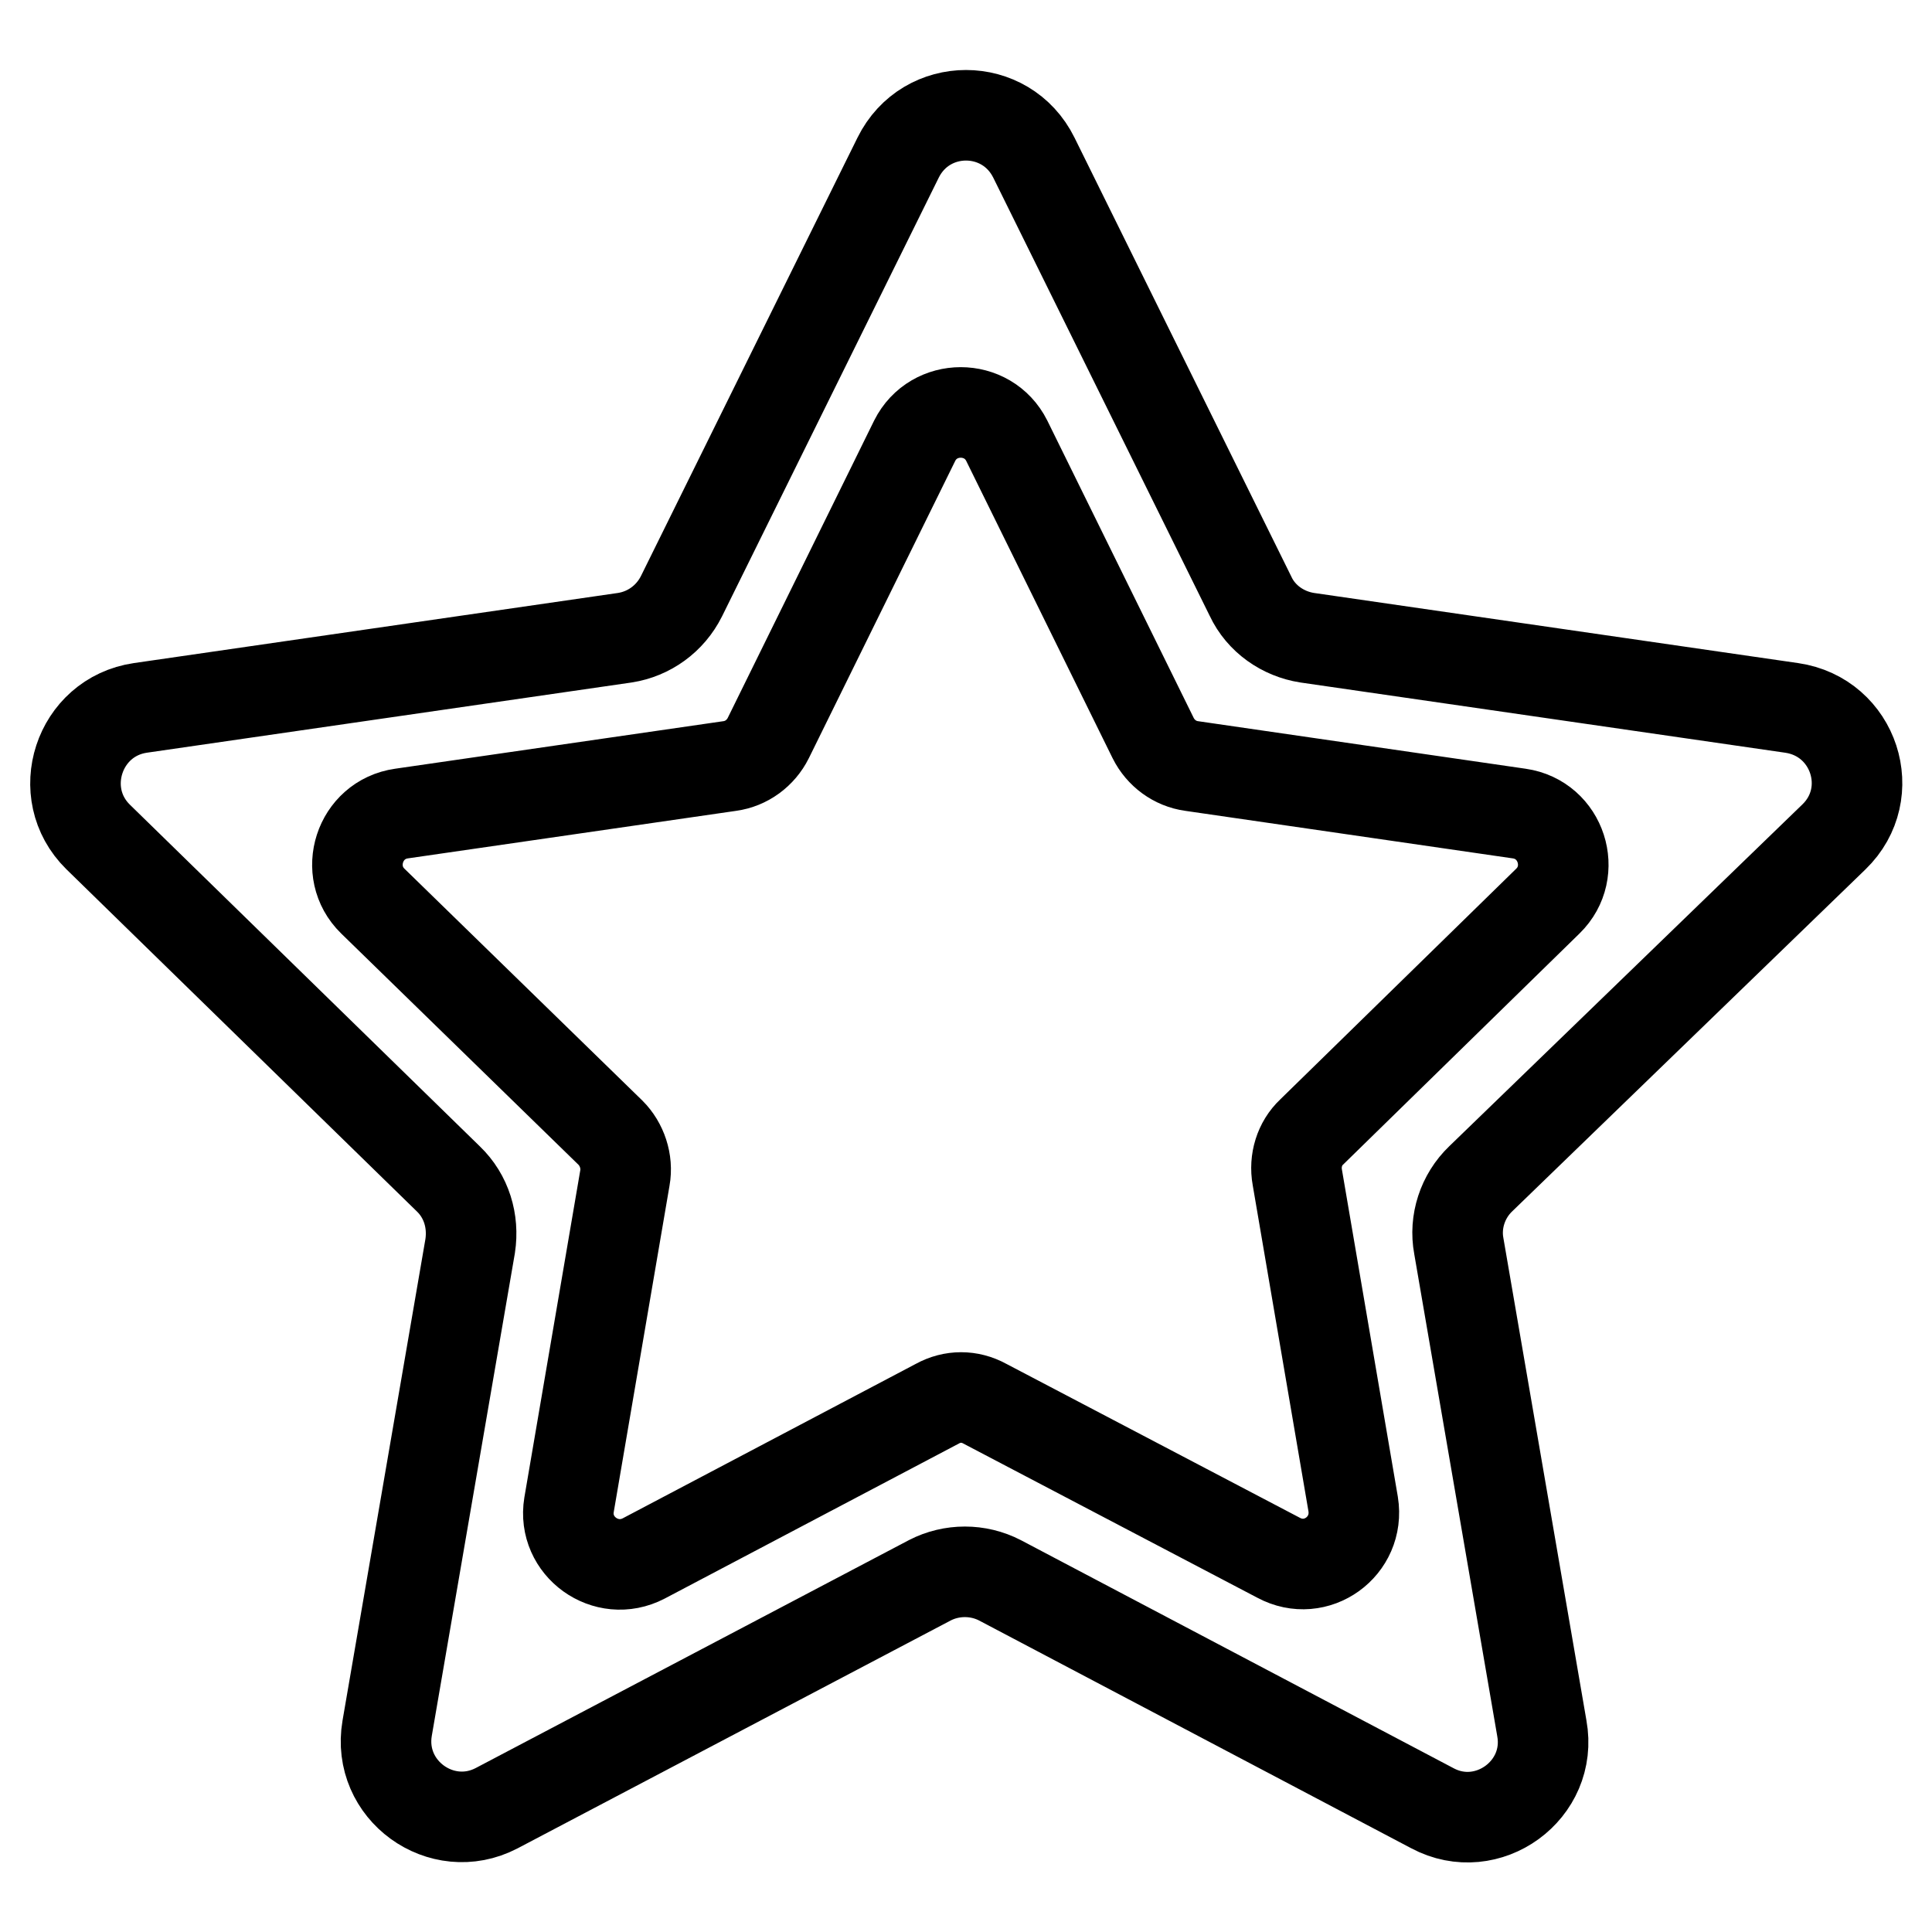 <?xml version="1.0" encoding="utf-8"?>
<!-- Svg Vector Icons : http://www.onlinewebfonts.com/icon -->
<!DOCTYPE svg PUBLIC "-//W3C//DTD SVG 1.1//EN" "http://www.w3.org/Graphics/SVG/1.1/DTD/svg11.dtd">
<svg version="1.1" xmlns="http://www.w3.org/2000/svg" xmlns:xlink="http://www.w3.org/1999/xlink" x="0px" y="0px" viewBox="0 0 256 256" enable-background="new 0 0 256 256" xml:space="preserve">
<g> <path stroke-width="12" fill-opacity="0" stroke="#000000"  d="M243,110.9c6-5.8,2.7-15.9-5.6-17.1l-64.2-9.3c-3.2-0.5-6.1-2.5-7.5-5.5L137,20.9c-3.7-7.5-14.3-7.5-18,0 L90.3,79c-1.5,3-4.3,5-7.5,5.5l-64.2,9.3C10.4,95,7.1,105.1,13,110.9l46.4,45.3c2.4,2.3,3.4,5.6,2.9,8.9l-11,63.9 c-1.4,8.2,7.2,14.4,14.5,10.6l57.4-30.2c2.9-1.5,6.4-1.5,9.3,0l57.3,30.2c7.3,3.9,16-2.4,14.5-10.6l-11-63.9 c-0.6-3.2,0.5-6.6,2.9-8.9L243,110.9z M173.8,150c-1.6,1.5-2.3,3.8-1.9,6l7.4,43.3c0.9,5.6-4.9,9.8-9.9,7.1L130.5,186 c-2-1.1-4.3-1.1-6.3,0l-38.9,20.5c-5,2.6-10.8-1.6-9.9-7.1l7.4-43.3c0.4-2.2-0.4-4.5-1.9-6l-31.5-30.7c-4-3.9-1.8-10.8,3.8-11.6 l43.5-6.3c2.2-0.3,4.1-1.7,5.1-3.7l19.4-39.4c2.5-5,9.7-5,12.2,0l19.4,39.4c1,2,2.9,3.4,5.1,3.7l43.4,6.3c5.6,0.8,7.8,7.7,3.8,11.6 L173.8,150z"/></g>
</svg>